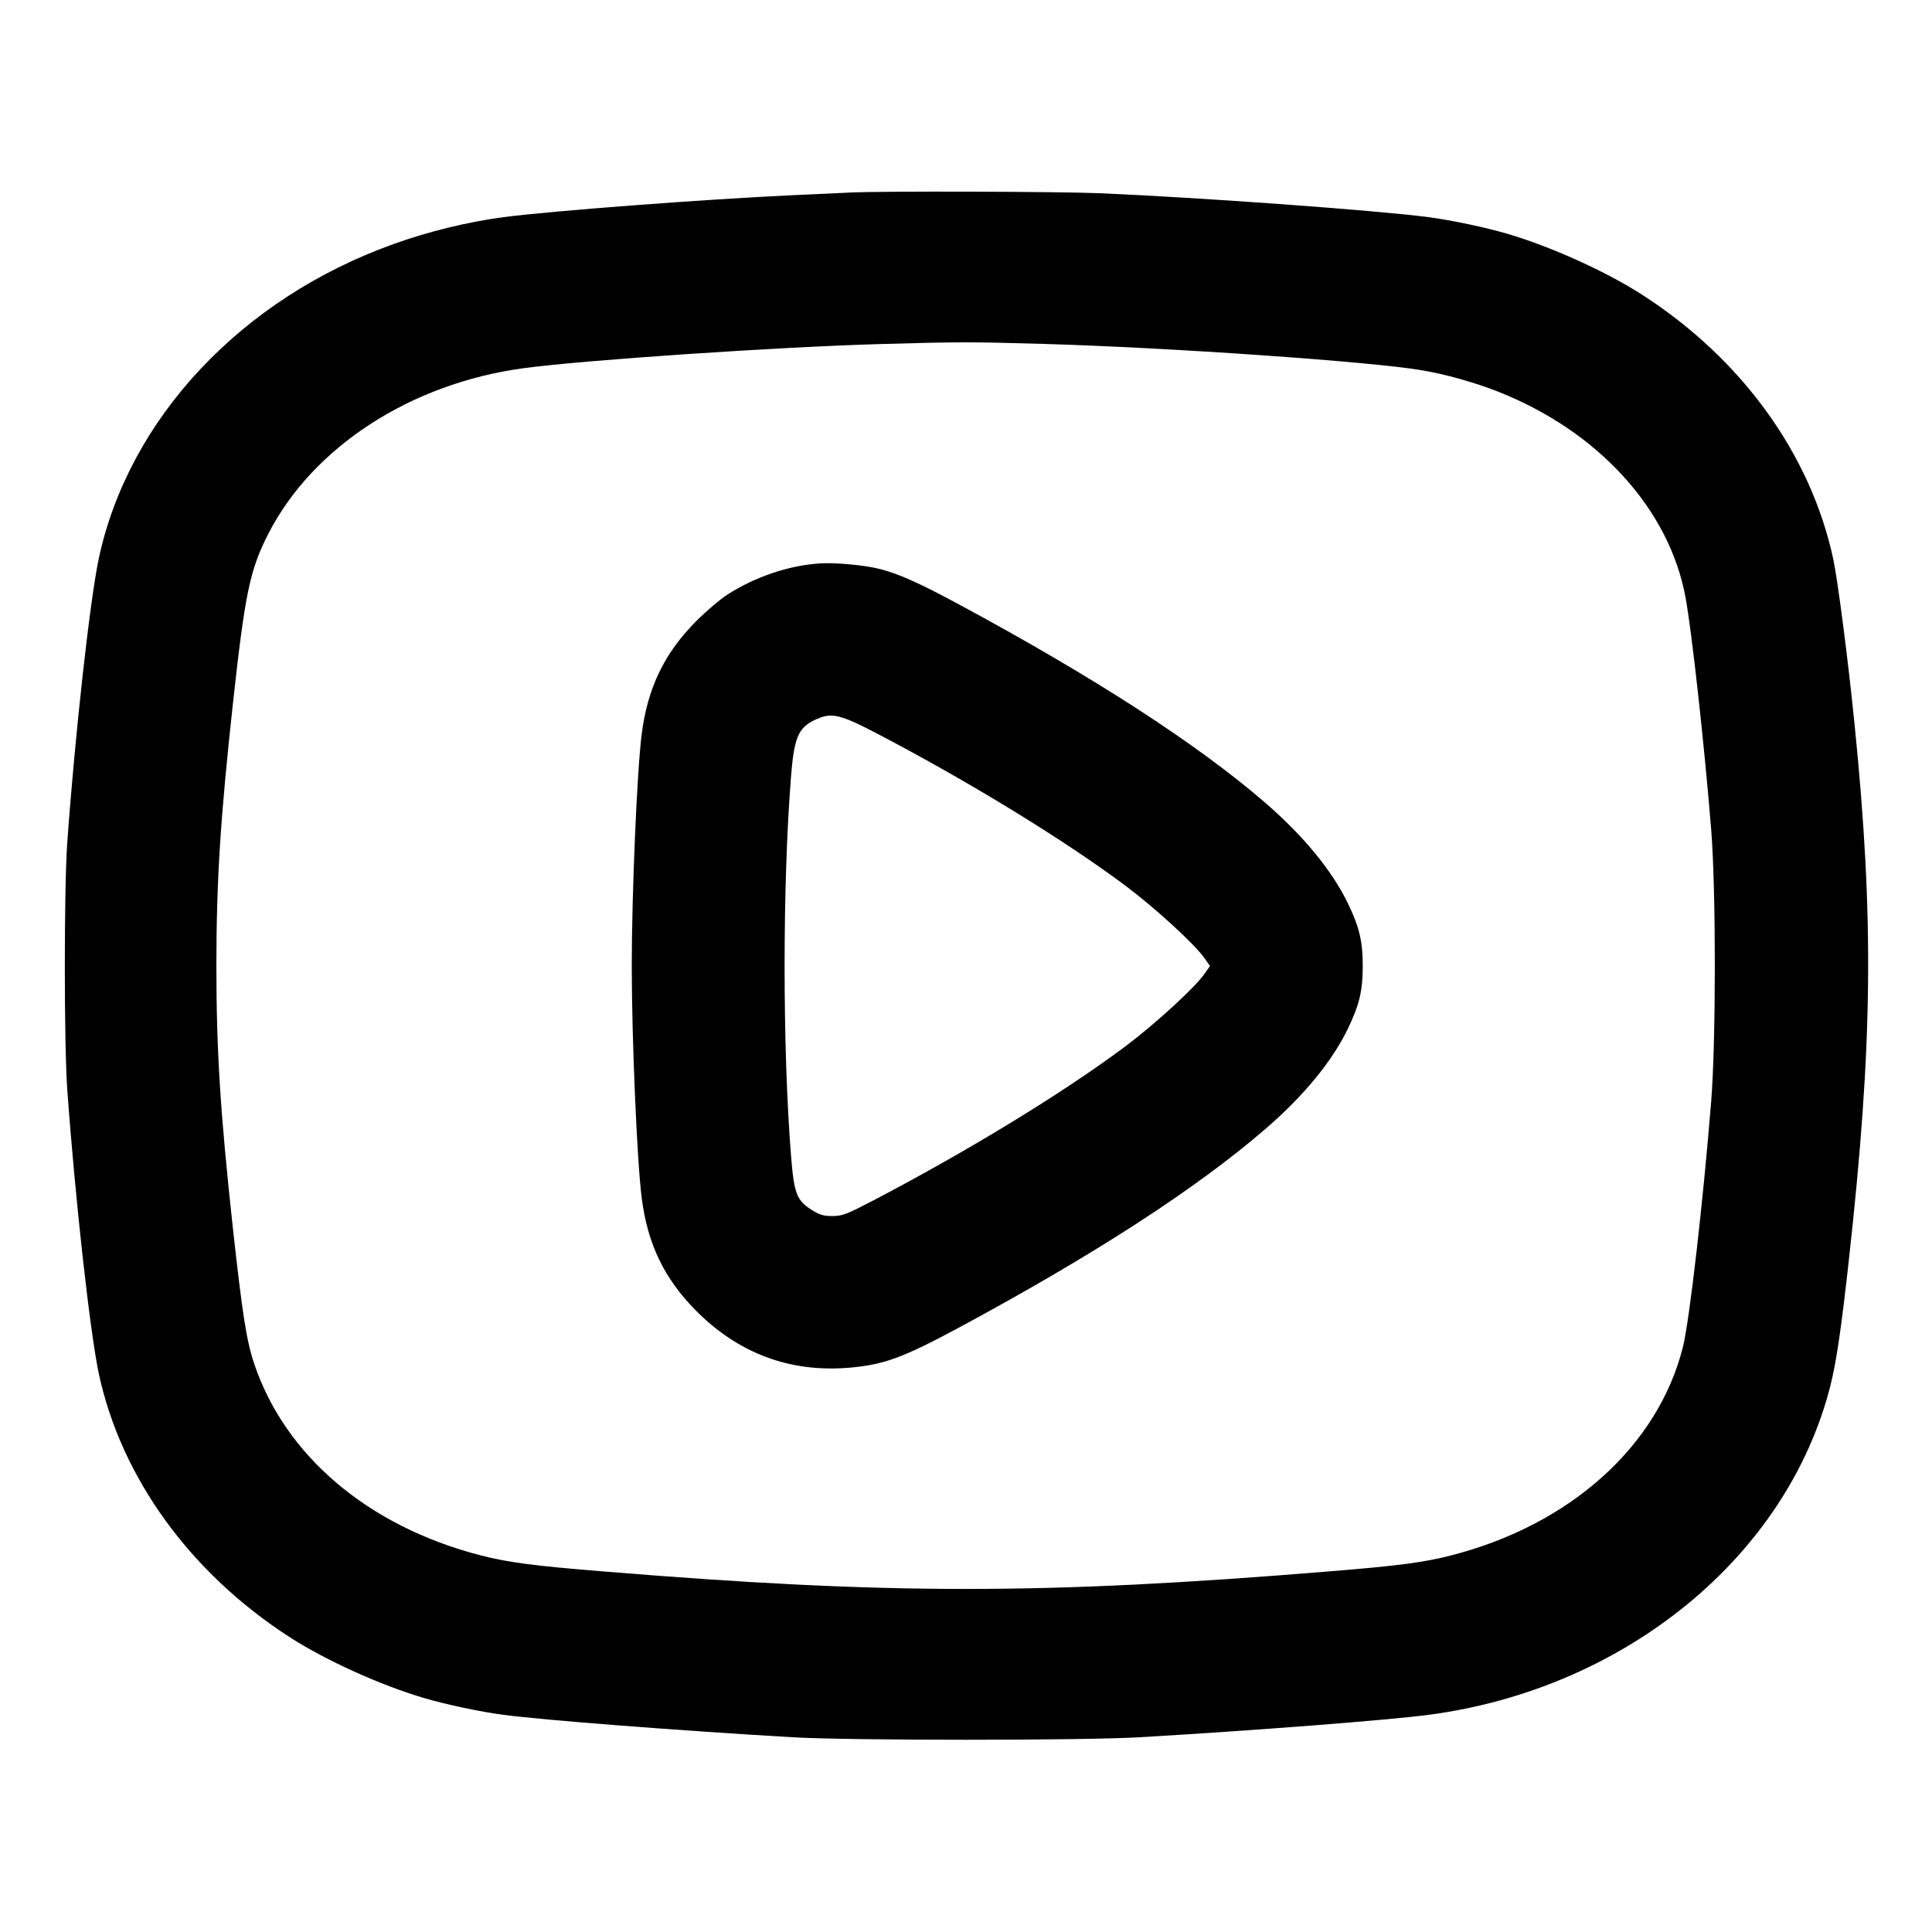 <svg xmlns="http://www.w3.org/2000/svg" viewBox="0 0 14 14" version="1.1">
  <path d="M6.167 1.395C6.121 1.397 5.935 1.406 5.754 1.414C5.106 1.444 3.986 1.529 3.645 1.574C3.391 1.608 3.106 1.677 2.856 1.767C1.751 2.161 0.934 3.031 0.716 4.046C0.652 4.348 0.544 5.317 0.487 6.111C0.464 6.444 0.464 7.556 0.487 7.889C0.544 8.683 0.652 9.652 0.716 9.954C0.878 10.708 1.379 11.399 2.1 11.864C2.36 12.032 2.764 12.214 3.074 12.305C3.238 12.353 3.48 12.404 3.645 12.426C3.943 12.465 4.895 12.539 5.747 12.589C6.162 12.613 7.838 12.613 8.253 12.589C9.105 12.539 10.057 12.465 10.355 12.426C11.78 12.237 12.952 11.275 13.264 10.04C13.306 9.874 13.343 9.626 13.397 9.135C13.571 7.565 13.581 6.658 13.439 5.25C13.393 4.789 13.316 4.196 13.284 4.049C13.12 3.29 12.622 2.601 11.9 2.136C11.64 1.968 11.236 1.786 10.926 1.695C10.762 1.647 10.52 1.596 10.355 1.574C9.975 1.524 8.695 1.431 7.963 1.4C7.662 1.388 6.403 1.384 6.167 1.395M6.382 2.493C5.641 2.514 4.231 2.609 3.795 2.668C2.976 2.778 2.265 3.24 1.944 3.869C1.81 4.131 1.776 4.298 1.688 5.096C1.597 5.93 1.568 6.383 1.568 7C1.568 7.617 1.597 8.07 1.688 8.904C1.757 9.528 1.786 9.714 1.841 9.879C2.064 10.548 2.668 11.06 3.48 11.27C3.682 11.322 3.861 11.346 4.382 11.388C6.436 11.556 7.564 11.556 9.618 11.388C10.139 11.346 10.318 11.322 10.52 11.27C11.38 11.048 12.013 10.479 12.194 9.765C12.242 9.579 12.342 8.703 12.4 7.98C12.435 7.535 12.435 6.451 12.4 6.013C12.351 5.402 12.259 4.572 12.214 4.329C12.096 3.688 11.58 3.123 10.853 2.837C10.688 2.772 10.472 2.711 10.303 2.683C9.932 2.62 8.484 2.519 7.56 2.492C7.038 2.477 6.946 2.477 6.382 2.493M5.936 4.083C5.711 4.099 5.475 4.179 5.272 4.308C5.218 4.343 5.113 4.432 5.04 4.506C4.812 4.737 4.692 4.988 4.65 5.32C4.616 5.584 4.578 6.476 4.578 7C4.578 7.524 4.616 8.416 4.65 8.68C4.692 9.012 4.812 9.263 5.04 9.494C5.349 9.807 5.723 9.947 6.153 9.911C6.407 9.889 6.54 9.84 6.957 9.616C7.934 9.089 8.666 8.615 9.166 8.184C9.445 7.944 9.651 7.694 9.767 7.455C9.851 7.281 9.875 7.178 9.875 7C9.875 6.822 9.851 6.719 9.767 6.545C9.651 6.307 9.446 6.057 9.166 5.815C8.675 5.391 7.932 4.91 6.957 4.384C6.66 4.224 6.517 4.16 6.379 4.124C6.268 4.095 6.05 4.075 5.936 4.083M5.948 5.199C5.789 5.258 5.756 5.323 5.732 5.628C5.67 6.412 5.67 7.589 5.732 8.374C5.754 8.65 5.773 8.701 5.886 8.77C5.942 8.805 5.969 8.812 6.034 8.812C6.106 8.811 6.136 8.799 6.33 8.698C7.022 8.336 7.709 7.916 8.158 7.58C8.377 7.415 8.659 7.156 8.728 7.057L8.768 7 8.728 6.943C8.659 6.844 8.377 6.585 8.158 6.42C7.71 6.085 7.011 5.657 6.335 5.305C6.108 5.187 6.035 5.167 5.948 5.199" stroke="none" fill="#000000" fill-rule="evenodd" stroke-width="0.014"></path>
</svg>